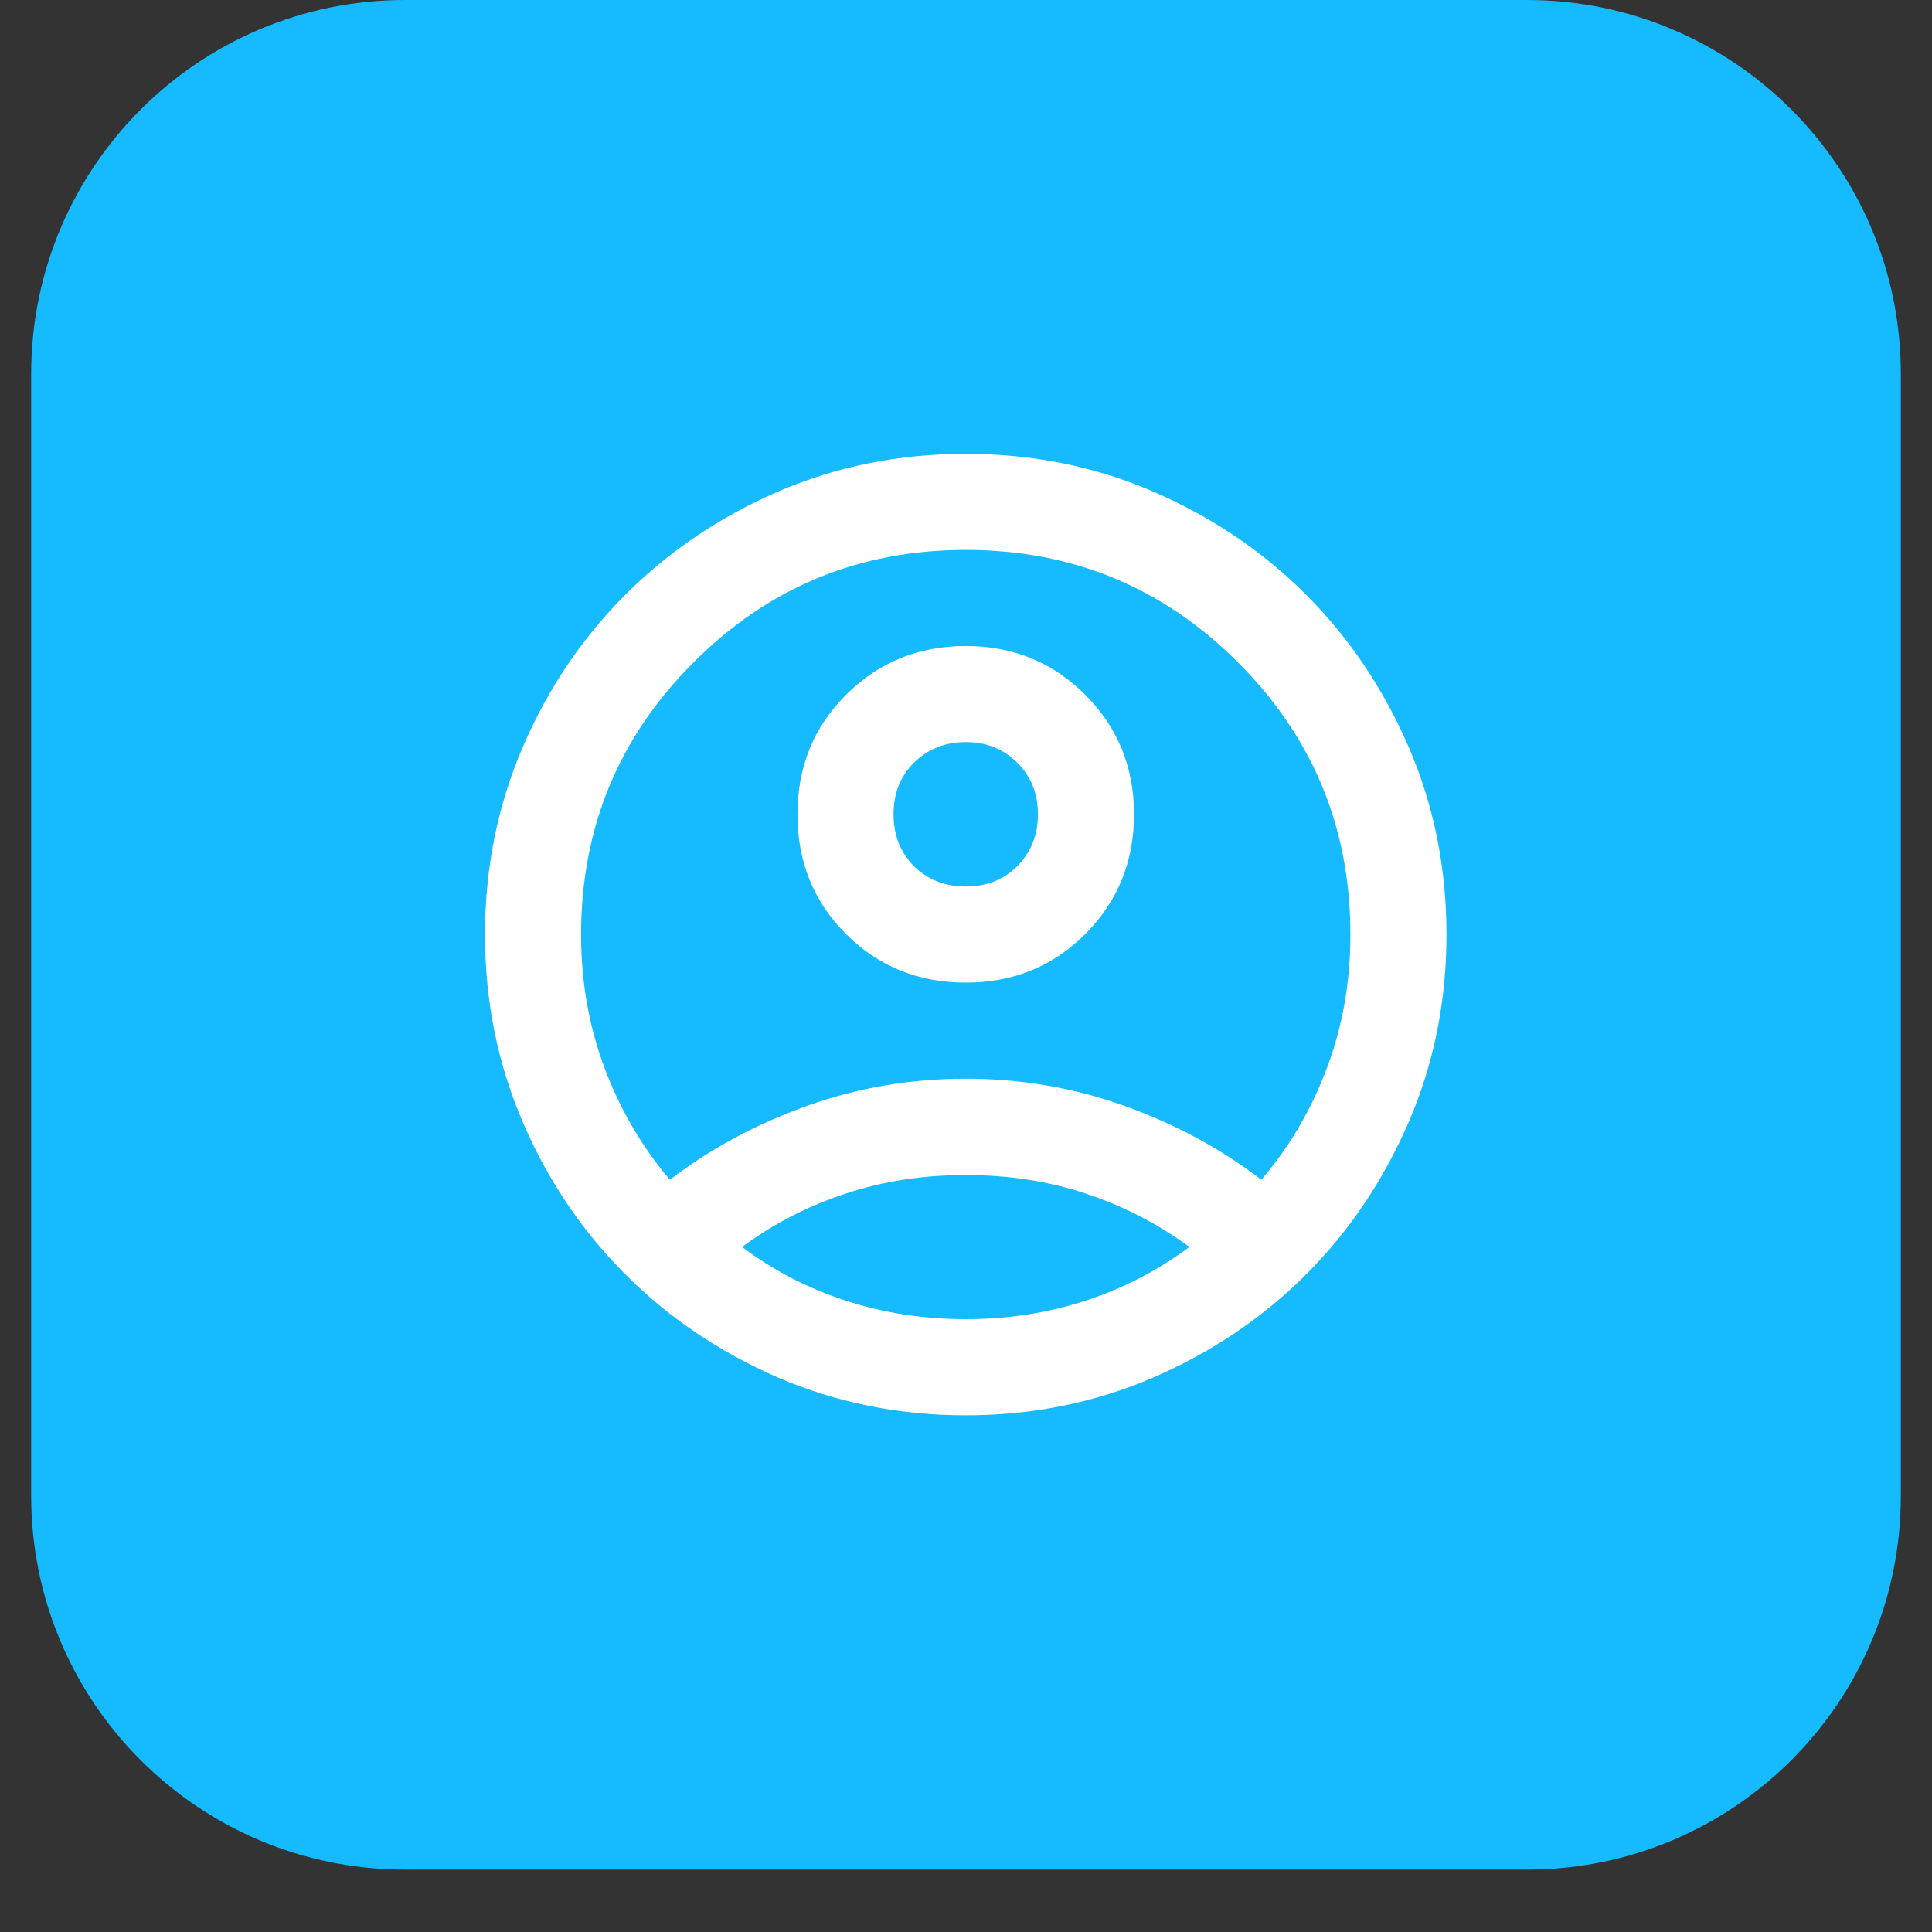 <svg xmlns="http://www.w3.org/2000/svg" xmlns:xlink="http://www.w3.org/1999/xlink" width="40" zoomAndPan="magnify" viewBox="0 0 30 30" height="40" preserveAspectRatio="xMidYMid meet" version="1.2"><rect x="0" y="0" width="30" height="30" fill="#333333" stroke="none"/><defs><clipPath id="e859492a6f"><path d="M 0.484 0 L 29.516 0 L 29.516 29.031 L 0.484 29.031 Z M 0.484 0 "/></clipPath><clipPath id="95640f52e0"><path d="M 6.289 0 L 23.711 0 C 26.918 0 29.516 2.602 29.516 5.805 L 29.516 23.227 C 29.516 26.434 26.918 29.031 23.711 29.031 L 6.289 29.031 C 3.082 29.031 0.484 26.434 0.484 23.227 L 0.484 5.805 C 0.484 2.602 3.082 0 6.289 0 Z M 6.289 0 "/></clipPath></defs><g id="443c27d09d"><g clip-rule="nonzero" clip-path="url(#e859492a6f)"><g clip-rule="nonzero" clip-path="url(#95640f52e0)"><path style=" stroke:none;fill-rule:nonzero;fill:#15baff;fill-opacity:1;" d="M 0.484 0 L 29.516 0 L 29.516 29.031 L 0.484 29.031 Z M 0.484 0 "/></g></g><path style=" stroke:none;fill-rule:nonzero;fill:#ffffff;fill-opacity:1;" d="M 10.402 18.32 C 11.039 17.832 11.746 17.453 12.531 17.172 C 13.316 16.891 14.137 16.75 14.996 16.75 C 15.855 16.75 16.676 16.891 17.461 17.172 C 18.242 17.453 18.953 17.832 19.586 18.32 C 20.023 17.809 20.363 17.23 20.605 16.582 C 20.848 15.938 20.969 15.246 20.969 14.512 C 20.969 12.855 20.387 11.449 19.223 10.285 C 18.059 9.121 16.652 8.539 14.996 8.539 C 13.34 8.539 11.93 9.121 10.77 10.285 C 9.605 11.449 9.023 12.855 9.023 14.512 C 9.023 15.246 9.145 15.938 9.387 16.582 C 9.629 17.23 9.969 17.809 10.402 18.32 Z M 14.996 15.258 C 14.262 15.258 13.641 15.008 13.137 14.504 C 12.633 14 12.383 13.379 12.383 12.645 C 12.383 11.91 12.633 11.293 13.137 10.789 C 13.641 10.285 14.262 10.031 14.996 10.031 C 15.73 10.031 16.348 10.285 16.852 10.789 C 17.355 11.293 17.609 11.91 17.609 12.645 C 17.609 13.379 17.355 14 16.852 14.504 C 16.348 15.008 15.73 15.258 14.996 15.258 Z M 14.996 21.977 C 13.961 21.977 12.992 21.781 12.082 21.391 C 11.176 20.996 10.387 20.465 9.715 19.793 C 9.043 19.121 8.508 18.332 8.117 17.422 C 7.727 16.516 7.531 15.543 7.531 14.512 C 7.531 13.48 7.727 12.508 8.117 11.602 C 8.508 10.691 9.043 9.902 9.715 9.23 C 10.387 8.559 11.176 8.027 12.082 7.633 C 12.992 7.242 13.961 7.047 14.996 7.047 C 16.027 7.047 17 7.242 17.906 7.633 C 18.816 8.027 19.605 8.559 20.277 9.23 C 20.949 9.902 21.48 10.691 21.875 11.602 C 22.266 12.508 22.461 13.48 22.461 14.512 C 22.461 15.543 22.266 16.516 21.875 17.422 C 21.48 18.332 20.949 19.121 20.277 19.793 C 19.605 20.465 18.816 20.996 17.906 21.391 C 17 21.781 16.027 21.977 14.996 21.977 Z M 14.996 20.484 C 15.656 20.484 16.277 20.387 16.863 20.195 C 17.445 20.004 17.98 19.727 18.469 19.363 C 17.98 19.004 17.445 18.727 16.863 18.535 C 16.277 18.34 15.656 18.246 14.996 18.246 C 14.336 18.246 13.715 18.34 13.129 18.535 C 12.543 18.727 12.008 19.004 11.523 19.363 C 12.008 19.727 12.543 20.004 13.129 20.195 C 13.715 20.387 14.336 20.484 14.996 20.484 Z M 14.996 13.766 C 15.32 13.766 15.586 13.66 15.797 13.449 C 16.008 13.234 16.117 12.969 16.117 12.645 C 16.117 12.32 16.008 12.055 15.797 11.844 C 15.586 11.633 15.32 11.523 14.996 11.523 C 14.672 11.523 14.406 11.633 14.191 11.844 C 13.98 12.055 13.875 12.32 13.875 12.645 C 13.875 12.969 13.98 13.234 14.191 13.449 C 14.406 13.66 14.672 13.766 14.996 13.766 Z M 14.996 12.645 Z M 14.996 19.363 Z M 14.996 19.363 "/></g></svg>
